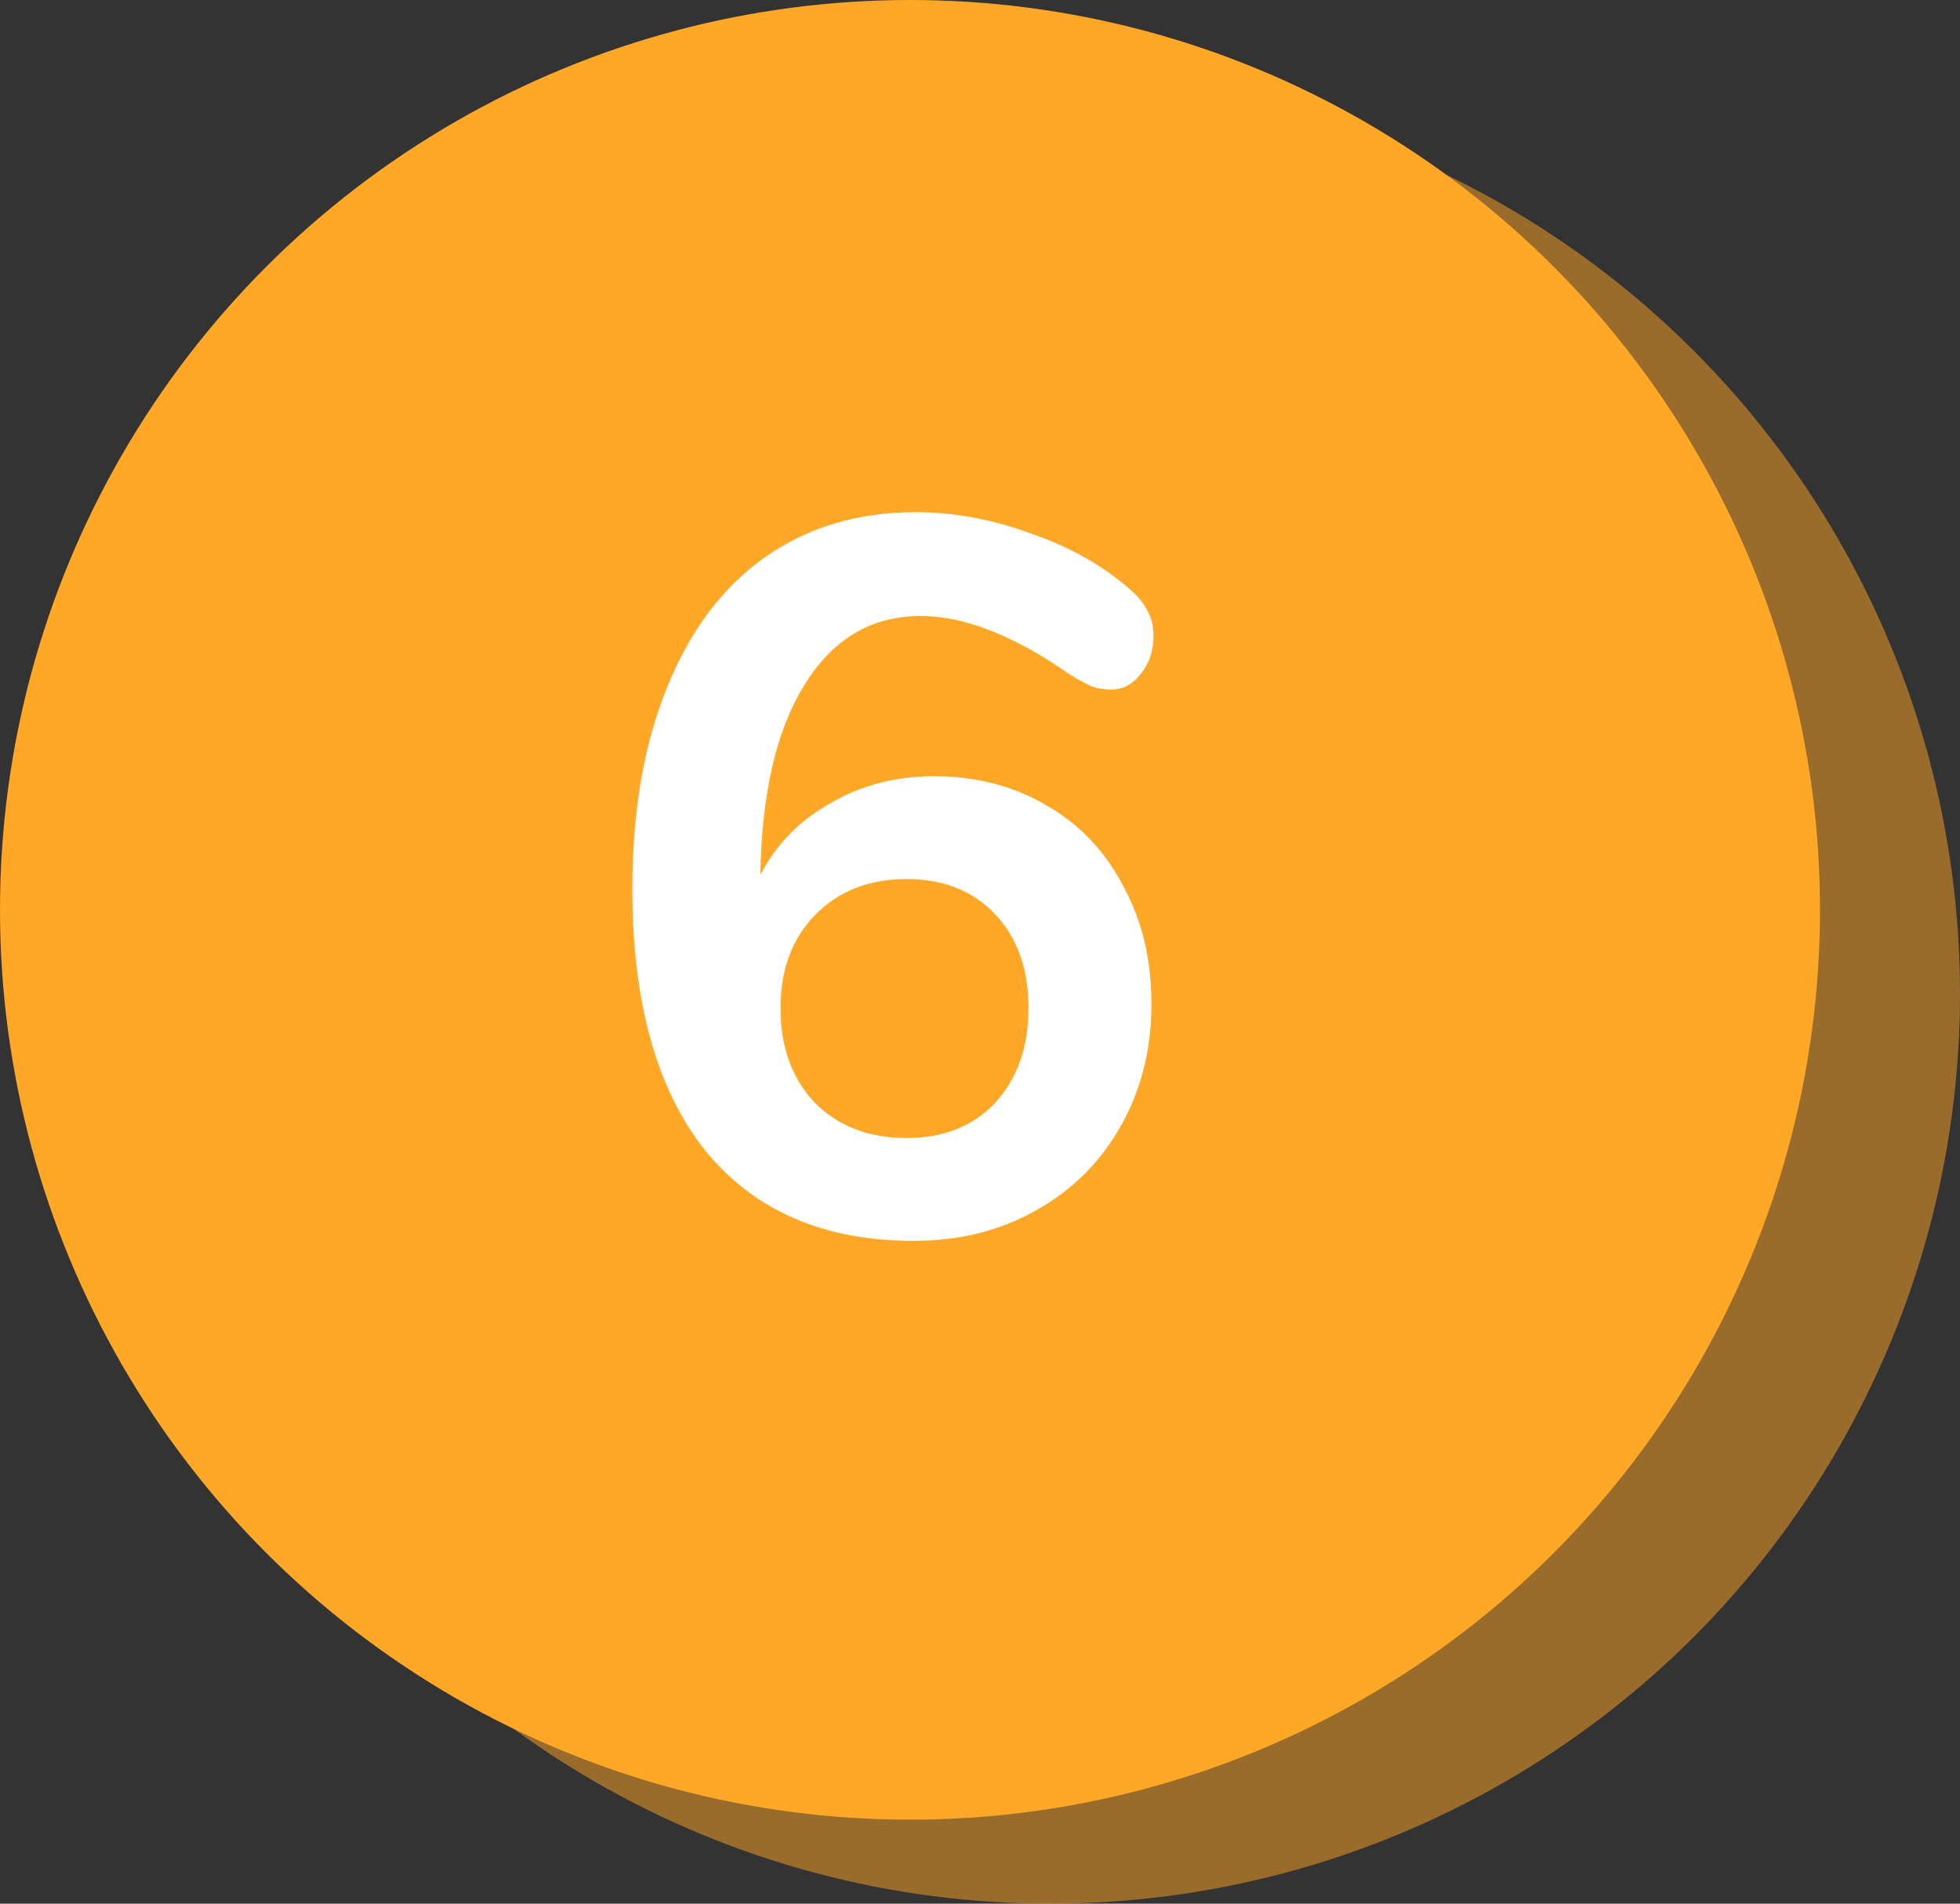 <?xml version="1.0" encoding="UTF-8"?> <svg xmlns="http://www.w3.org/2000/svg" width="70" height="68" viewBox="0 0 70 68" fill="none"><rect x="0" y="0" width="70" height="68" fill="#333333" stroke="none"/> <circle cx="37.5" cy="35.5" r="32.5" fill="#FFA726" fill-opacity="0.5"></circle> <circle cx="32.5" cy="32.5" r="32.5" fill="#FFA726"></circle> <path d="M33.348 27.728C34.86 27.728 36.204 28.076 37.38 28.772C38.556 29.444 39.468 30.404 40.116 31.652C40.788 32.876 41.124 34.28 41.124 35.864C41.124 37.496 40.752 38.96 40.008 40.256C39.288 41.528 38.28 42.524 36.984 43.244C35.712 43.964 34.26 44.324 32.628 44.324C29.412 44.324 26.928 43.244 25.176 41.084C23.448 38.9 22.584 35.792 22.584 31.76C22.584 29 22.992 26.612 23.808 24.596C24.624 22.556 25.788 20.996 27.3 19.916C28.836 18.836 30.636 18.296 32.7 18.296C34.068 18.296 35.436 18.548 36.804 19.052C38.196 19.532 39.372 20.192 40.332 21.032C40.644 21.296 40.86 21.56 40.98 21.824C41.124 22.064 41.196 22.364 41.196 22.724C41.196 23.252 41.04 23.708 40.728 24.092C40.44 24.452 40.092 24.632 39.684 24.632C39.444 24.632 39.216 24.596 39 24.524C38.784 24.428 38.52 24.284 38.208 24.092C36.216 22.7 34.44 22.004 32.88 22.004C31.128 22.004 29.748 22.82 28.74 24.452C27.732 26.06 27.204 28.328 27.156 31.256C27.708 30.176 28.536 29.324 29.64 28.7C30.744 28.052 31.98 27.728 33.348 27.728ZM32.376 40.652C33.696 40.652 34.752 40.232 35.544 39.392C36.336 38.528 36.732 37.4 36.732 36.008C36.732 34.616 36.336 33.5 35.544 32.66C34.752 31.82 33.696 31.4 32.376 31.4C31.032 31.4 29.94 31.832 29.1 32.696C28.284 33.536 27.876 34.64 27.876 36.008C27.876 37.4 28.284 38.528 29.1 39.392C29.94 40.232 31.032 40.652 32.376 40.652Z" fill="white"></path> </svg> 